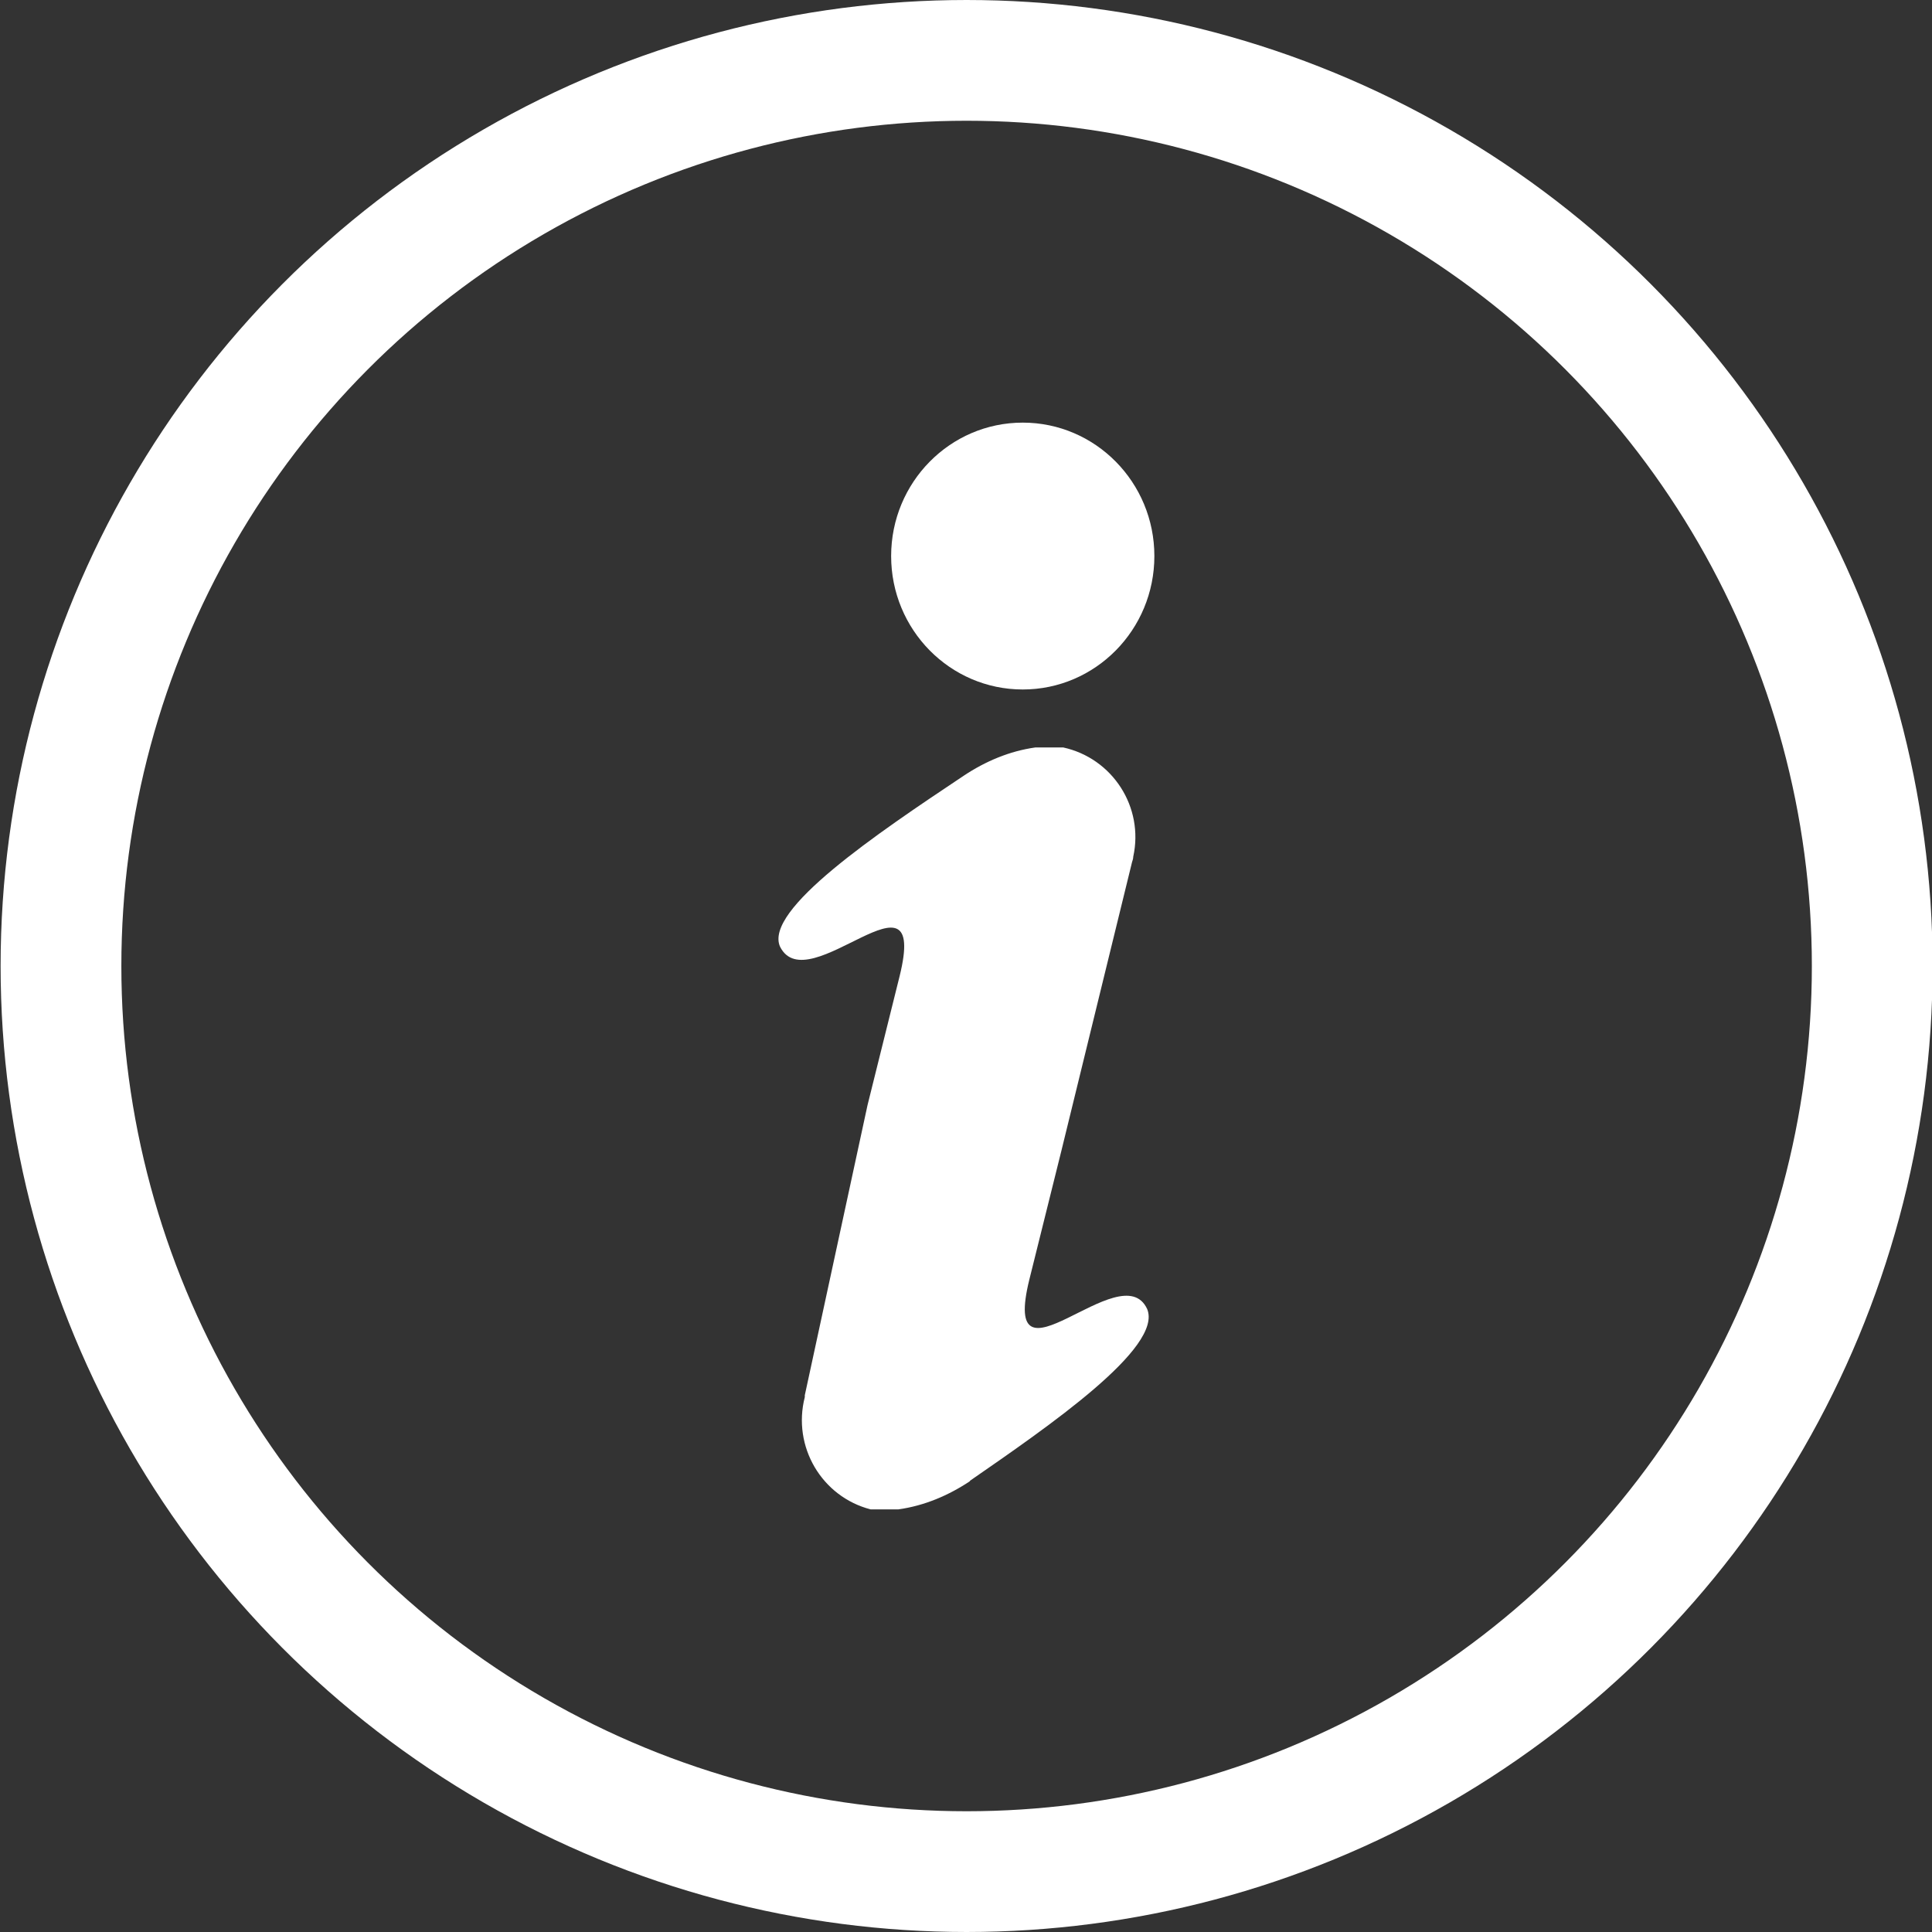 <?xml version="1.0" encoding="UTF-8"?>
<svg id="Layer_1" data-name="Layer 1" xmlns="http://www.w3.org/2000/svg" viewBox="0 0 32 32">
  <rect x="0" y="0" width="32" height="32" fill="#333333" stroke="none"/>
  <defs>
    <style>
      .cls-1 {
        fill: #fff;
      }

      .cls-2 {
        fill: none;
        stroke: #fff;
        stroke-width: 2px;
      }
    </style>
  </defs>
  <circle class="cls-2" cx="16.01" cy="16" r="15"/>
  <g>
    <path class="cls-1" d="M16.07,24.53c-.36.24-.76.41-1.19.47h-.46c-.81-.21-1.3-1.04-1.09-1.86,0-.01,0-.02,0-.03l1.04-4.81.53-2.13c.49-1.98-1.52.43-1.98-.49-.27-.61,1.6-1.87,3.04-2.83.36-.24.76-.41,1.19-.47h.46c.82.18,1.34.99,1.16,1.81,0,.03-.01.06-.02.09l-1.17,4.78-.53,2.13c-.49,1.98,1.52-.43,1.95.49.27.64-1.64,1.95-2.94,2.85Z"/>
    <ellipse class="cls-1" cx="16.94" cy="9.21" rx="2.18" ry="2.21"/>
  </g>
</svg>